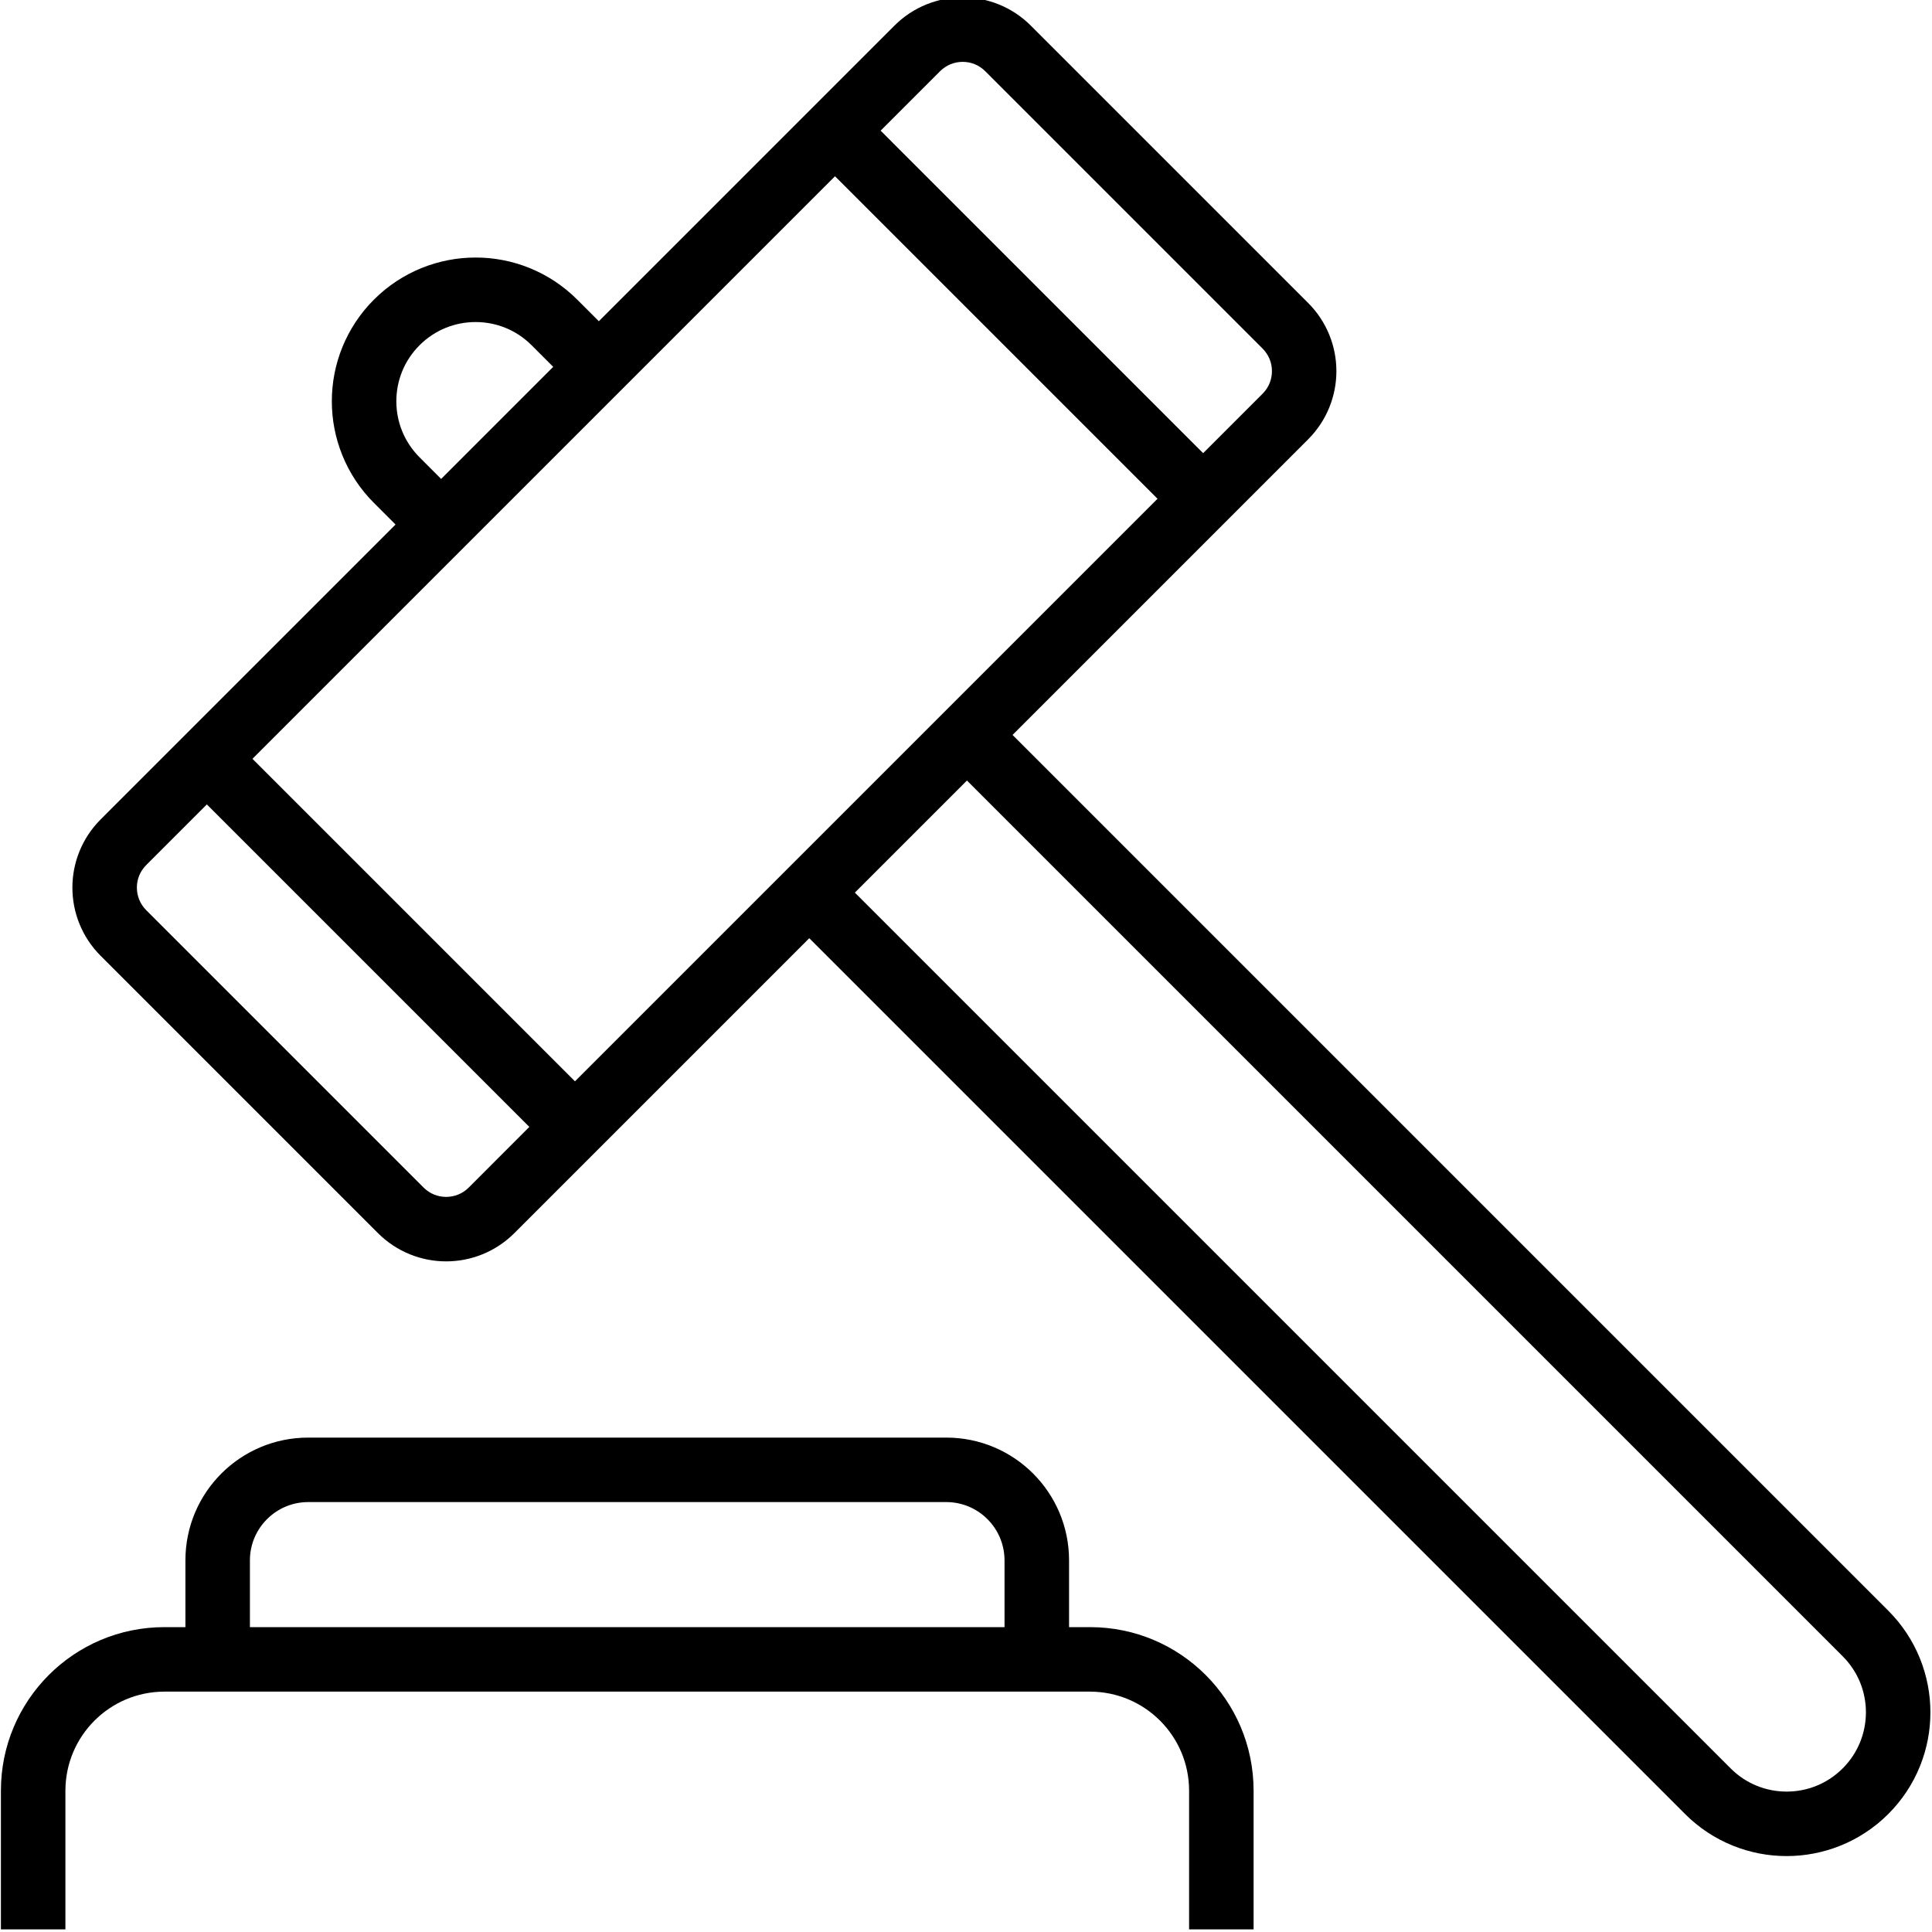 <?xml version="1.0" encoding="utf-8"?>
<!-- Generator: Adobe Illustrator 17.0.0, SVG Export Plug-In . SVG Version: 6.00 Build 0)  -->
<!DOCTYPE svg PUBLIC "-//W3C//DTD SVG 1.1//EN" "http://www.w3.org/Graphics/SVG/1.1/DTD/svg11.dtd">
<svg version="1.1" id="Layer_1" xmlns="http://www.w3.org/2000/svg" xmlns:xlink="http://www.w3.org/1999/xlink" x="0px" y="0px"
	 width="70px" height="70px" viewBox="0 0 70 70" enable-background="new 0 0 70 70" xml:space="preserve">
<g>
	<path d="M68.417,58.359L36.686,26.628l10.711-10.711c0.68-0.679,1.024-1.58,1.023-2.47c0.001-0.89-0.343-1.791-1.023-2.47
		L37.348,0.928c-0.679-0.68-1.58-1.024-2.47-1.023c-0.89-0.001-1.791,0.343-2.47,1.023L21.697,11.639l-0.783-0.783
		C19.9,9.841,18.56,9.329,17.231,9.331c-1.329-0.001-2.669,0.511-3.683,1.525c-1.015,1.014-1.527,2.354-1.525,3.683
		c-0.001,1.329,0.511,2.669,1.525,3.683l0.783,0.783L3.646,29.69c-0.68,0.679-1.024,1.58-1.023,2.47
		c-0.001,0.89,0.343,1.791,1.023,2.47l10.049,10.049c0.679,0.68,1.58,1.024,2.47,1.023c0.89,0.001,1.791-0.343,2.47-1.023
		l10.686-10.686l31.731,31.731c1.014,1.015,2.353,1.527,3.682,1.525c1.329,0.001,2.669-0.511,3.683-1.525
		c1.015-1.014,1.527-2.354,1.525-3.683C69.943,60.712,69.431,59.373,68.417,58.359z M20.832,39.178L9.147,27.493L30.254,6.386
		l11.685,11.685L20.832,39.178z M34.061,2.58c0.229-0.228,0.518-0.337,0.818-0.339c0.3,0.001,0.589,0.111,0.818,0.339l10.049,10.049
		c0.228,0.229,0.337,0.518,0.339,0.818c-0.001,0.3-0.111,0.589-0.339,0.818l-2.154,2.154L31.907,4.734L34.061,2.58z M15.201,16.569
		c-0.563-0.564-0.84-1.292-0.841-2.03c0.001-0.739,0.278-1.467,0.841-2.03c0.564-0.563,1.292-0.84,2.03-0.841
		c0.739,0.001,1.467,0.278,2.03,0.841l0.783,0.783l-4.061,4.061L15.201,16.569z M16.983,43.027
		c-0.229,0.228-0.518,0.337-0.818,0.339c-0.3-0.001-0.589-0.111-0.818-0.339L5.298,32.978C5.07,32.749,4.961,32.46,4.959,32.16
		c0.001-0.3,0.111-0.589,0.339-0.817l2.197-2.197L19.179,40.83L16.983,43.027z M66.764,64.072c-0.564,0.563-1.292,0.84-2.03,0.841
		c-0.739-0.001-1.467-0.278-2.03-0.841L30.973,32.341l4.061-4.061l31.731,31.731c0.563,0.564,0.84,1.292,0.841,2.03
		C67.604,62.78,67.327,63.508,66.764,64.072z"/>
	<path d="M39.497,58.954h-0.763v-2.421c-0.001-2.456-1.99-4.445-4.446-4.446H11.164c-2.456,0.001-4.445,1.99-4.446,4.446v2.421
		H5.956c-3.272,0.001-5.922,2.651-5.923,5.923v5.027h2.337v-5.027c0.004-1.98,1.606-3.583,3.586-3.586h33.541
		c1.98,0.004,3.583,1.606,3.586,3.586v5.027h2.337v-5.027C45.419,61.606,42.768,58.955,39.497,58.954z M9.055,56.533
		c0.002-1.165,0.945-2.107,2.109-2.11h23.123c1.165,0.002,2.107,0.945,2.109,2.11v2.421H9.055V56.533z"/>
</g>
</svg>

